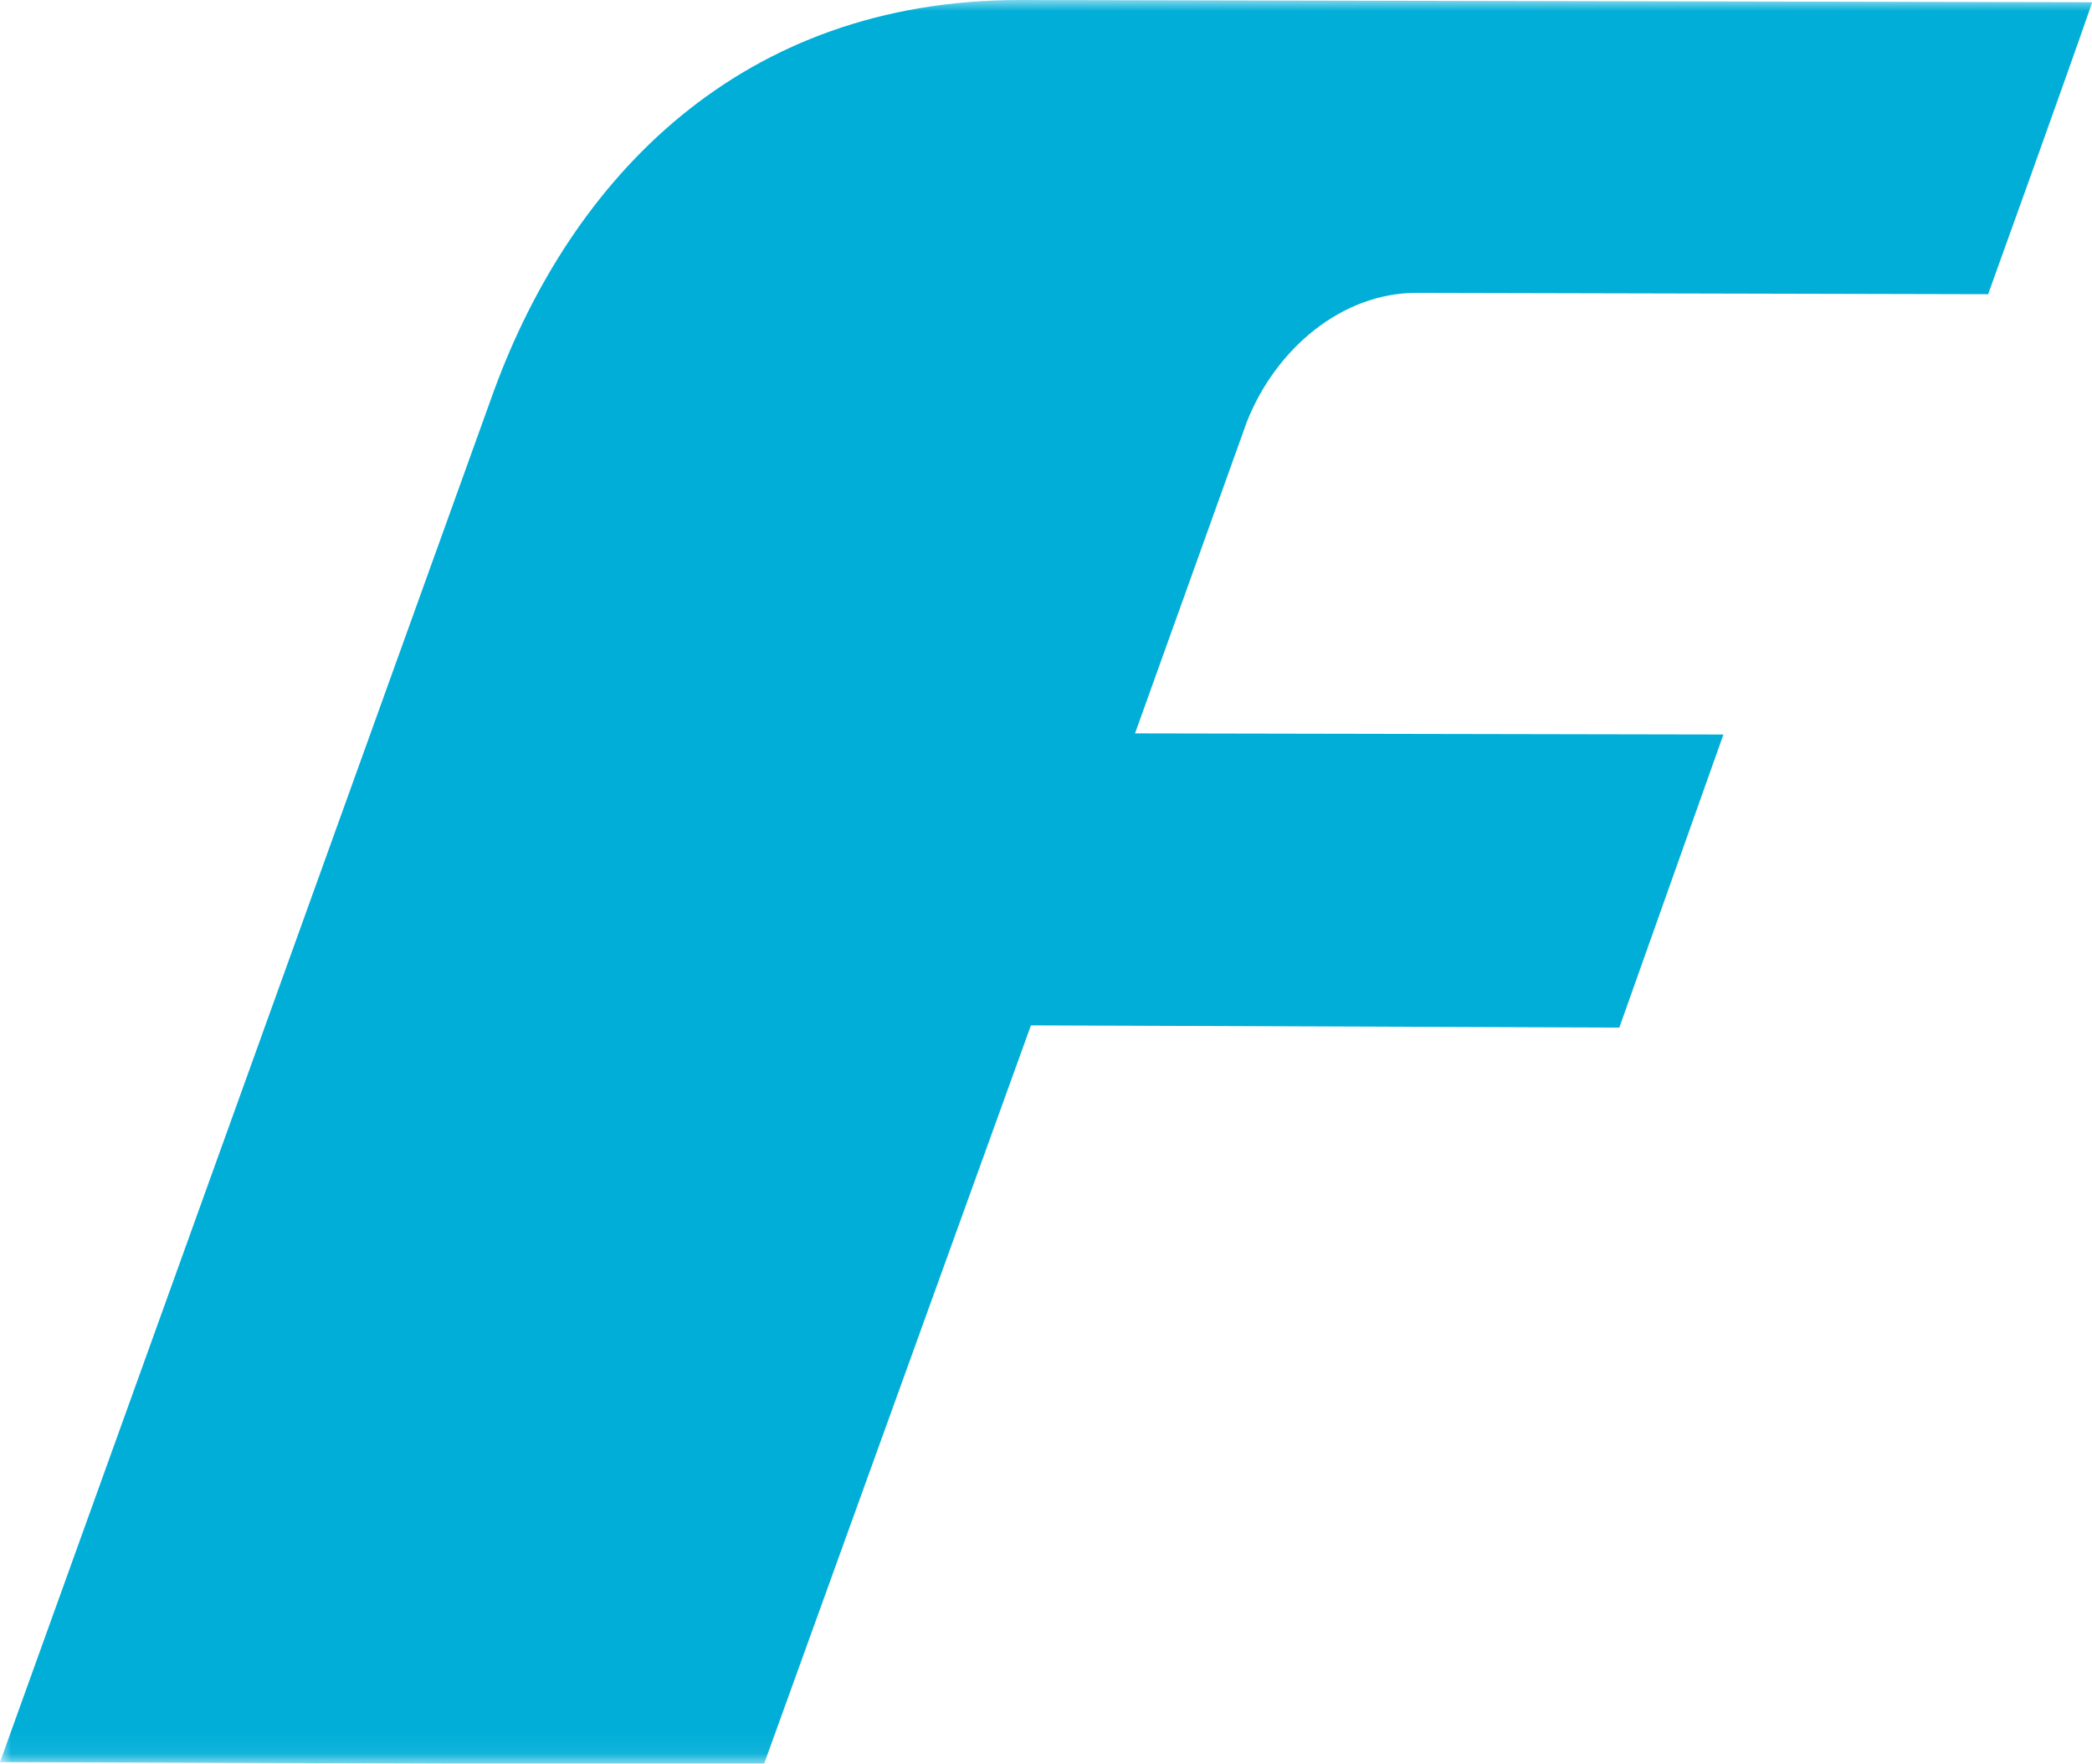 <svg id="Layer_1" data-name="Layer 1" xmlns="http://www.w3.org/2000/svg" xmlns:xlink="http://www.w3.org/1999/xlink" viewBox="0 0 93.65 78.95"><defs><mask id="mask" x="0" y="0" width="354.65" height="78.95" maskUnits="userSpaceOnUse"><g id="mask-2"><polygon id="path-1" points="0 0 354.65 0 354.65 78.95 0 78.95 0 0" fill="#fff" fill-rule="evenodd"/></g></mask></defs><title>flynytt-logo</title><g id="Page-1"><g id="Flynytt-logo-lyseblå"><g id="Group-3"><g id="Group"><g id="Group-2"><g mask="url(#mask)"><path id="Fill-1" d="M63.4,13.11c-3.29,0-6.28,2.46-7.59,5.79l-5,13.93,26.34.05L72.49,46,46.15,45.9,34.19,79,0,78.88,22.12,17.47C25.6,8,33.12,0,45.66,0l48,.1C92.47,3.55,89,13.17,89,13.17L63.4,13.11" fill="#00aed8" fill-rule="evenodd"/></g></g></g></g></g></g></svg>